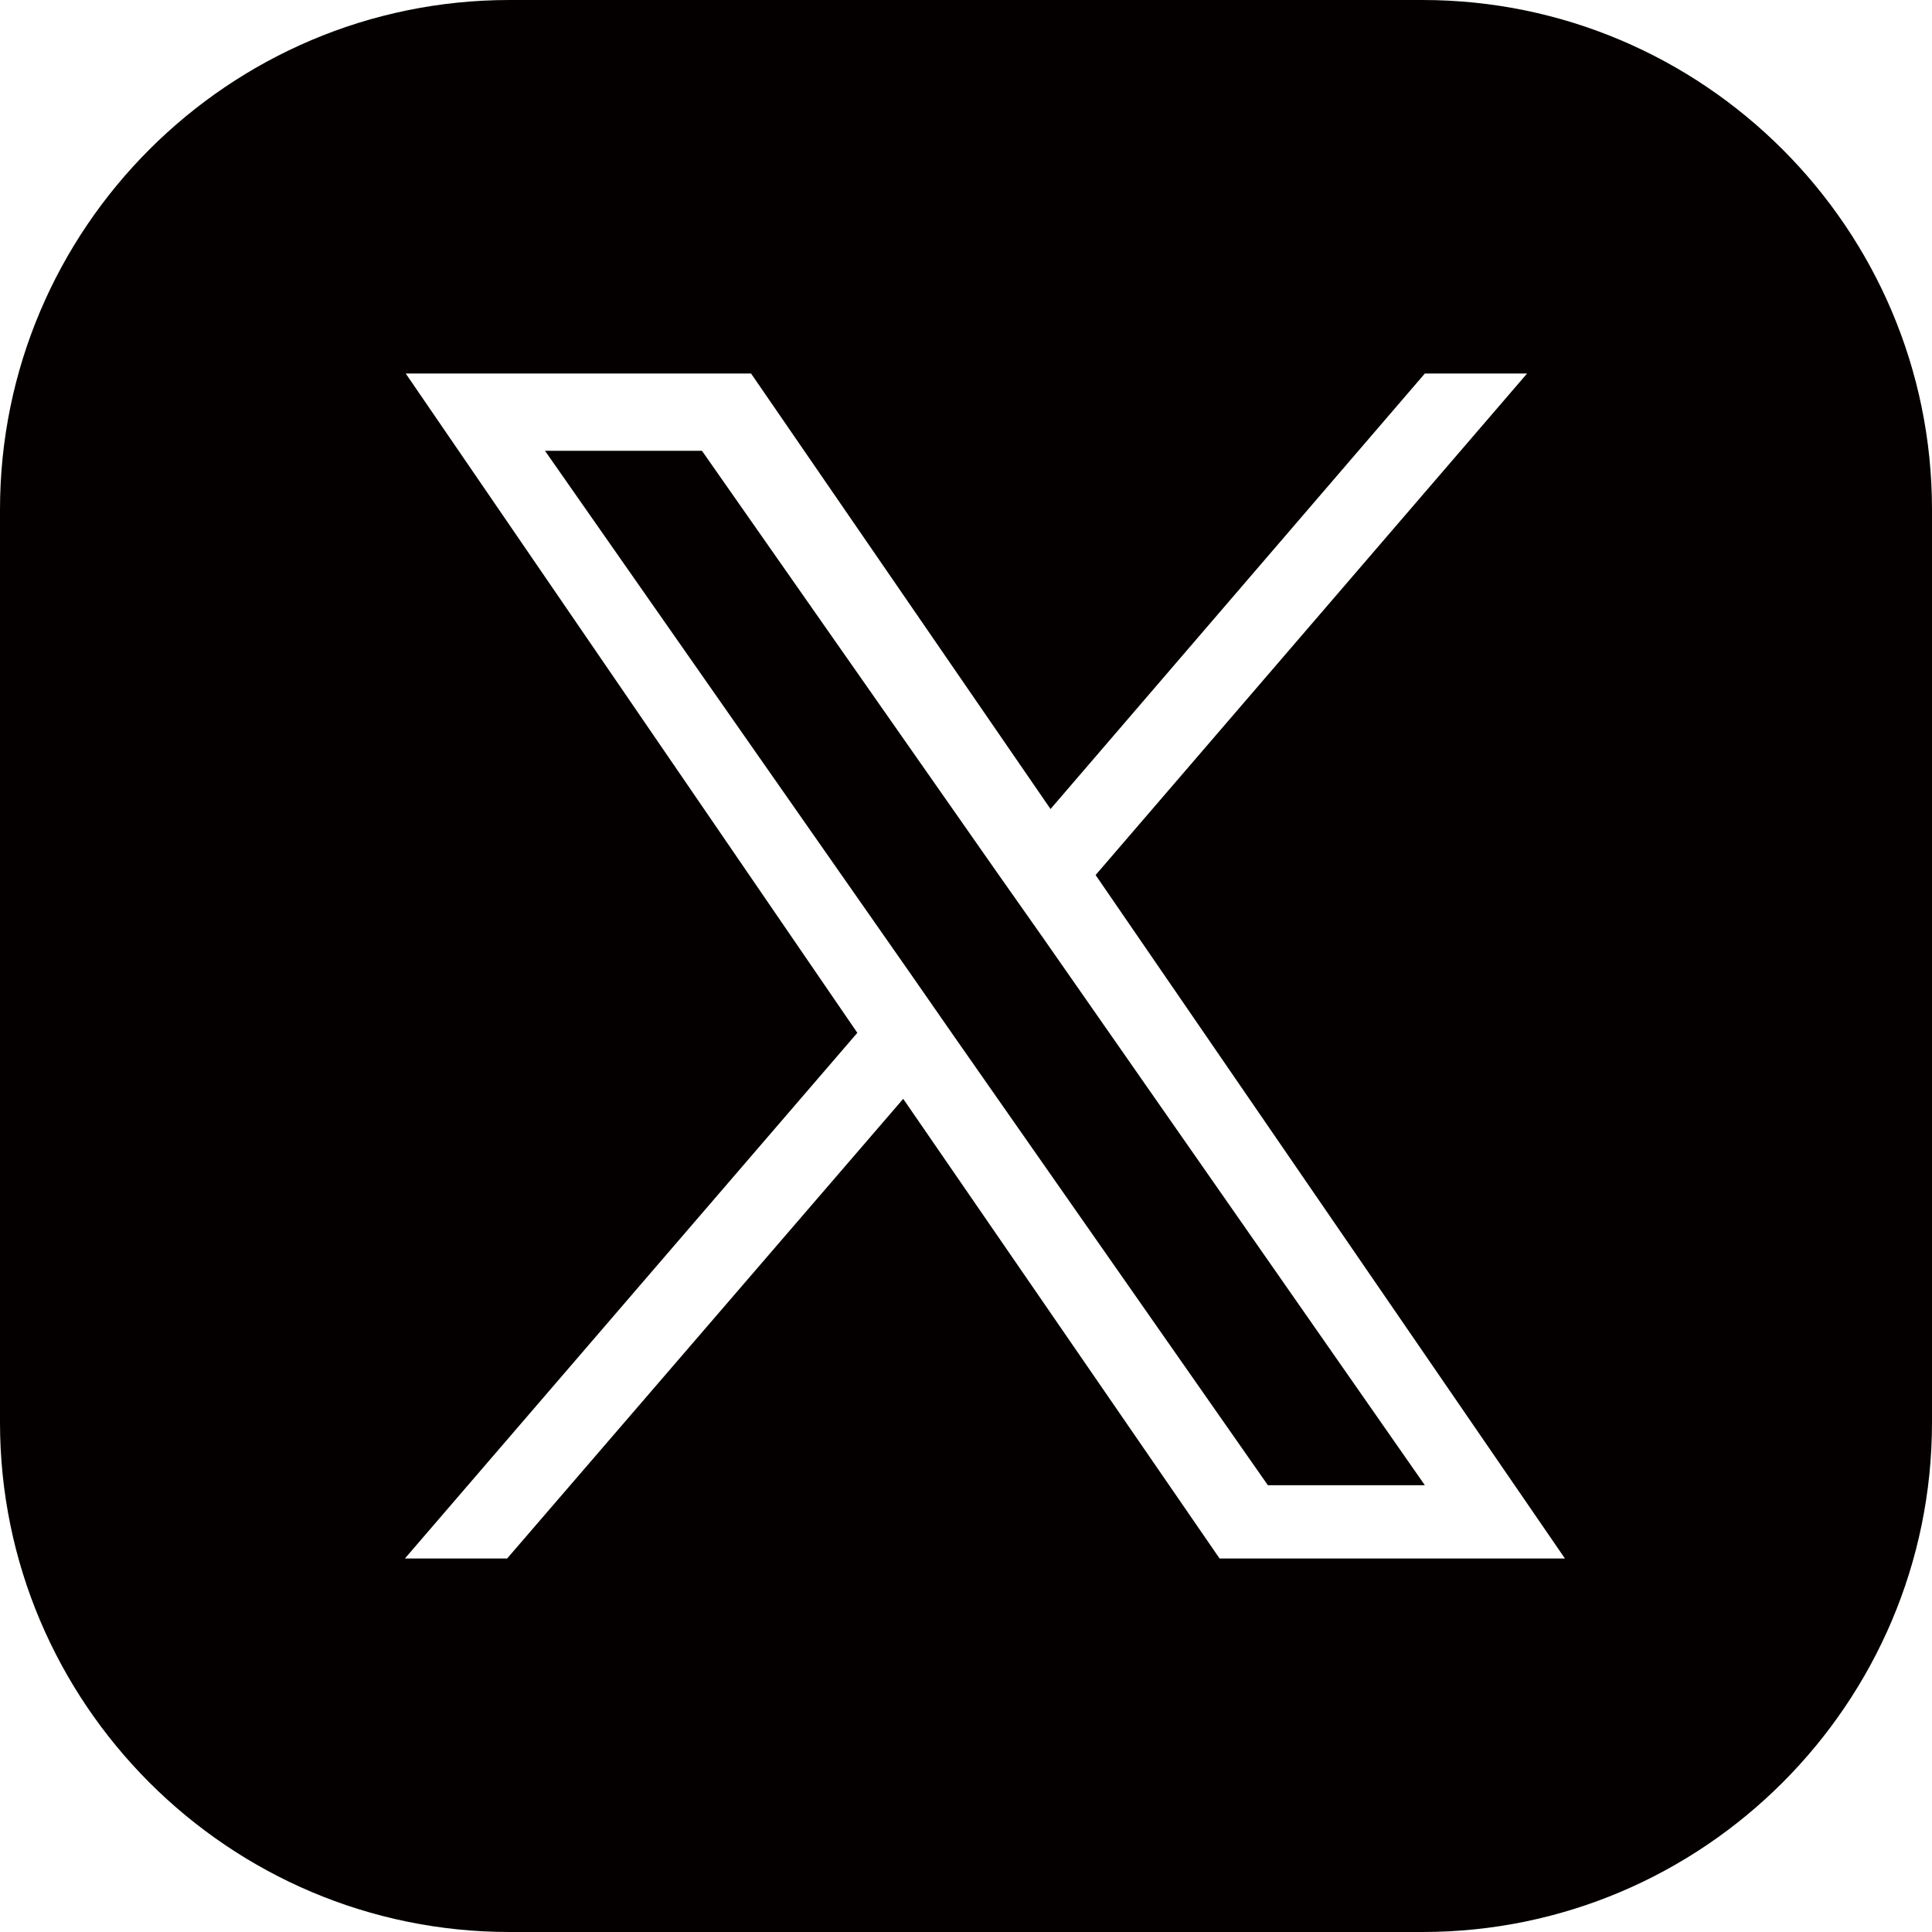 <?xml version="1.0" encoding="UTF-8"?><svg id="_レイヤー_1" xmlns="http://www.w3.org/2000/svg" width="8.47mm" height="8.47mm" viewBox="0 0 24 24"><defs><style>.cls-1{fill:#040000;stroke-width:0px;}</style></defs><polygon class="cls-1" points="12.38 10.83 8.72 5.6 6.77 5.6 11.3 12.08 11.87 12.9 11.87 12.9 15.75 18.45 17.7 18.45 12.95 11.64 12.38 10.83"/><path class="cls-1" d="M17.67,0H6.33C2.84,0,0,2.84,0,6.33v11.34C0,21.16,2.84,24,6.33,24h11.34c3.49,0,6.33-2.84,6.33-6.33V6.33C24,2.84,21.16,0,17.67,0ZM15.15,19.36l-3.93-5.71-4.92,5.71h-1.27l5.62-6.53L5.04,4.64h4.29l3.72,5.41,4.65-5.41h1.27l-5.36,6.23h0l5.83,8.49h-4.29Z"/></svg>